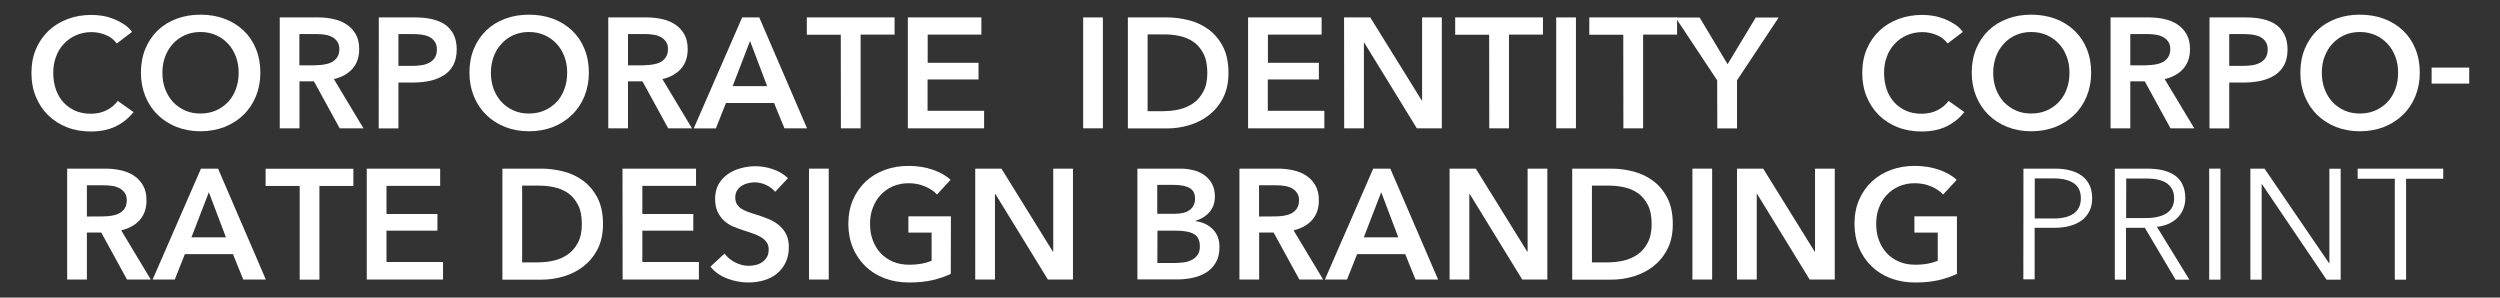 <?xml version="1.0" encoding="utf-8"?>
<!-- Generator: Adobe Illustrator 27.0.1, SVG Export Plug-In . SVG Version: 6.00 Build 0)  -->
<svg version="1.1" id="Ebene_1" xmlns="http://www.w3.org/2000/svg" xmlns:xlink="http://www.w3.org/1999/xlink" x="0px" y="0px"
	 viewBox="0 0 2281.5 271.6" style="enable-background:new 0 0 2281.5 271.6;" xml:space="preserve">
<rect x="0" y="0" width="2281.5" height="271.6" fill="#333333" stroke="none"/>
<style type="text/css">
	.st0{fill:#FFFFFF;}
</style>
<g>
	<path class="st0" d="M106.6,39.7c-2.7-3.6-6.1-6.3-10.4-7.9c-4.3-1.7-8.5-2.5-12.6-2.5c-5.2,0-10,1-14.3,2.9
		c-4.3,1.9-8,4.5-11.1,7.9c-3.1,3.3-5.5,7.2-7.1,11.7c-1.7,4.5-2.5,9.3-2.5,14.6c0,5.5,0.8,10.6,2.4,15.2c1.6,4.6,3.9,8.5,6.9,11.8
		s6.6,5.8,10.8,7.7c4.2,1.8,8.9,2.7,14.2,2.7c5.4,0,10.2-1.1,14.4-3.2c4.2-2.1,7.6-5,10.2-8.5l14.4,10.2c-4.5,5.6-10,10-16.4,13.1
		c-6.5,3.1-14.1,4.6-22.7,4.6c-7.9,0-15.2-1.3-21.8-3.9s-12.3-6.3-17.1-11s-8.5-10.3-11.2-16.9c-2.7-6.5-4-13.7-4-21.7
		c0-8.1,1.4-15.4,4.2-21.9s6.7-12.1,11.6-16.7s10.7-8.1,17.4-10.6s13.9-3.7,21.7-3.7c3.2,0,6.6,0.3,10.2,0.9
		c3.5,0.6,6.9,1.6,10.2,2.9c3.2,1.3,6.3,2.9,9.2,4.8c2.9,1.9,5.3,4.2,7.3,6.9L106.6,39.7z"/>
	<path class="st0" d="M128.6,66.3c0-8.1,1.4-15.4,4.1-21.9c2.7-6.5,6.5-12.1,11.3-16.7s10.5-8.1,17.2-10.6
		c6.6-2.5,13.8-3.7,21.7-3.7s15.2,1.2,21.9,3.7s12.4,6,17.3,10.6c4.9,4.6,8.7,10.1,11.4,16.7c2.7,6.5,4.1,13.8,4.1,21.9
		c0,7.9-1.4,15.1-4.1,21.7c-2.7,6.5-6.5,12.2-11.4,16.9s-10.6,8.4-17.3,11s-14,3.9-21.9,3.9c-7.8,0-15-1.3-21.7-3.9
		c-6.6-2.6-12.3-6.3-17.2-11c-4.8-4.7-8.6-10.3-11.3-16.9C130,81.4,128.6,74.2,128.6,66.3z M148.2,66.3c0,5.4,0.8,10.4,2.5,14.9
		s4.1,8.5,7.1,11.8c3.1,3.3,6.8,5.9,11,7.8s8.9,2.8,14.1,2.8s9.9-0.9,14.2-2.8s8-4.5,11.1-7.8s5.5-7.3,7.1-11.8
		c1.7-4.5,2.5-9.5,2.5-14.9c0-5.2-0.8-10.1-2.5-14.6s-4-8.4-7.1-11.7s-6.7-6-11-7.9c-4.3-1.9-9.1-2.9-14.3-2.9s-10,1-14.2,2.9
		c-4.2,1.9-7.9,4.5-10.9,7.9c-3.1,3.3-5.4,7.2-7.1,11.7S148.2,61,148.2,66.3z"/>
	<path class="st0" d="M255.3,15.9h35.2c4.8,0,9.4,0.5,13.9,1.5s8.5,2.6,11.9,4.9c3.5,2.3,6.3,5.3,8.4,9s3.1,8.2,3.1,13.6
		c0,7.3-2.1,13.3-6.2,17.9s-9.8,7.7-16.9,9.4l27,44.9H310l-23.5-42.9h-13.2v42.9h-18L255.3,15.9L255.3,15.9z M288,59.5
		c2.6,0,5.1-0.2,7.7-0.6c2.6-0.4,4.9-1.1,6.9-2.1s3.7-2.5,5.1-4.5c1.3-2,2-4.5,2-7.5c0-2.8-0.6-5-1.9-6.8c-1.2-1.8-2.8-3.2-4.7-4.2
		c-1.9-1-4.1-1.8-6.5-2.1c-2.4-0.4-4.8-0.6-7.1-0.6h-16.3v28.5H288V59.5z"/>
	<path class="st0" d="M345.7,15.9h33c5.8,0,11.1,0.5,15.7,1.6c4.7,1.1,8.7,2.8,12,5.1c3.3,2.4,5.9,5.4,7.7,9.2
		c1.8,3.7,2.7,8.2,2.7,13.4c0,5.6-1.1,10.3-3.1,14.2c-2.1,3.8-4.9,6.9-8.5,9.2s-7.7,4-12.5,5.1c-4.8,1-9.8,1.6-15.2,1.6h-13.9v41.9
		h-18L345.7,15.9L345.7,15.9z M376.3,60.1c3,0,5.8-0.2,8.4-0.6c2.7-0.4,5.1-1.2,7.1-2.3c2.1-1.1,3.8-2.6,5-4.5s1.9-4.4,1.9-7.4
		s-0.6-5.4-1.9-7.2c-1.2-1.9-2.9-3.3-4.9-4.4c-2.1-1-4.4-1.7-7-2.1c-2.6-0.3-5.3-0.5-8.1-0.5h-13.2v29H376.3z"/>
	<path class="st0" d="M428.4,66.3c0-8.1,1.4-15.4,4.1-21.9s6.5-12.1,11.3-16.7s10.5-8.1,17.2-10.6c6.6-2.5,13.8-3.7,21.7-3.7
		c7.9,0,15.2,1.2,21.9,3.7c6.7,2.5,12.4,6,17.3,10.6s8.7,10.1,11.4,16.7c2.7,6.5,4.1,13.8,4.1,21.9c0,7.9-1.4,15.1-4.1,21.7
		c-2.7,6.5-6.5,12.2-11.4,16.9s-10.6,8.4-17.3,11c-6.7,2.6-14,3.9-21.9,3.9c-7.8,0-15-1.3-21.7-3.9c-6.6-2.6-12.3-6.3-17.2-11
		c-4.8-4.7-8.6-10.3-11.3-16.9C429.8,81.4,428.4,74.2,428.4,66.3z M448,66.3c0,5.4,0.8,10.4,2.5,14.9s4.1,8.5,7.1,11.8
		c3.1,3.3,6.8,5.9,11,7.8s8.9,2.8,14.1,2.8s9.9-0.9,14.2-2.8c4.3-1.9,8-4.5,11.1-7.8s5.5-7.3,7.1-11.8c1.7-4.5,2.5-9.5,2.5-14.9
		c0-5.2-0.8-10.1-2.5-14.6s-4-8.4-7.1-11.7s-6.7-6-11-7.9c-4.3-1.9-9.1-2.9-14.3-2.9c-5.2,0-10,1-14.2,2.9
		c-4.2,1.9-7.9,4.5-10.9,7.9c-3.1,3.3-5.4,7.2-7.1,11.7C448.9,56.2,448,61,448,66.3z"/>
	<path class="st0" d="M555.1,15.9h35.2c4.8,0,9.4,0.5,13.9,1.5s8.5,2.6,11.9,4.9c3.5,2.3,6.3,5.3,8.4,9c2.1,3.7,3.1,8.2,3.1,13.6
		c0,7.3-2.1,13.3-6.2,17.9c-4.1,4.6-9.8,7.7-16.9,9.4l27,44.9h-21.7l-23.5-42.9h-13.2v42.9h-18V15.9z M587.9,59.5
		c2.6,0,5.1-0.2,7.7-0.6c2.6-0.4,4.9-1.1,6.9-2.1s3.7-2.5,5.1-4.5c1.3-2,2-4.5,2-7.5c0-2.8-0.6-5-1.9-6.8c-1.2-1.8-2.8-3.2-4.7-4.2
		s-4.1-1.8-6.5-2.1c-2.4-0.4-4.8-0.6-7.1-0.6h-16.3v28.5h14.8V59.5z"/>
	<path class="st0" d="M677.3,15.9h15.6l43.6,101.2h-20.6L706.4,94h-43.9l-9.2,23.2h-20.2L677.3,15.9z M700.1,78.6l-15.6-41.2
		l-15.9,41.2H700.1z"/>
	<path class="st0" d="M767.3,31.7h-31V15.9h80.1v15.7h-31v85.5h-18L767.3,31.7L767.3,31.7z"/>
	<path class="st0" d="M828.5,15.9h67.1v15.7h-49v25.7H893v15.2h-46.5v28.6h51.6v16h-69.6V15.9z"/>
	<path class="st0" d="M988.5,15.9h18v101.2h-18V15.9z"/>
	<path class="st0" d="M1029.3,15.9h35.9c6.6,0,13.2,0.9,19.9,2.6c6.7,1.7,12.7,4.6,18,8.5c5.3,4,9.7,9.2,13,15.6s5,14.4,5,24
		c0,8.9-1.7,16.5-5,22.9s-7.7,11.6-13,15.7s-11.3,7.1-18,9.1s-13.3,2.9-19.9,2.9h-35.9V15.9z M1062.3,101.4c4.7,0,9.3-0.5,14-1.6
		s8.9-3,12.7-5.6c3.8-2.6,6.8-6.2,9.2-10.7c2.4-4.5,3.6-10.2,3.6-17c0-7.2-1.2-13.2-3.6-17.7c-2.4-4.6-5.5-8.2-9.2-10.7
		c-3.8-2.6-8-4.3-12.7-5.3s-9.3-1.4-14-1.4h-15v70.1h15V101.4z"/>
	<path class="st0" d="M1139,15.9h67.1v15.7h-49v25.7h46.5v15.2H1157v28.6h51.6v16H1139V15.9z"/>
	<path class="st0" d="M1226.6,15.9h23.9l47,75.8h0.3V15.9h18v101.2H1293l-48-78.2h-0.3v78.2h-18L1226.6,15.9L1226.6,15.9z"/>
	<path class="st0" d="M1359,31.7h-31V15.9h80.1v15.7h-31v85.5h-18L1359,31.7L1359,31.7z"/>
	<path class="st0" d="M1420.2,15.9h18v101.2h-18V15.9z"/>
	<path class="st0" d="M1481.4,31.7h-31V15.9h80.1v15.7h-31v85.5h-18L1481.4,31.7L1481.4,31.7z"/>
	<path class="st0" d="M1567.1,73.3l-38-57.3h22l25.5,42.6l25.7-42.6h20.9l-38,57.3v43.9h-18L1567.1,73.3L1567.1,73.3z"/>
	<path class="st0" d="M1777.4,39.7c-2.7-3.6-6.1-6.3-10.4-7.9c-4.3-1.7-8.5-2.5-12.6-2.5c-5.2,0-10,1-14.3,2.9
		c-4.3,1.9-8,4.5-11.1,7.9c-3.1,3.3-5.5,7.2-7.1,11.7c-1.7,4.5-2.5,9.3-2.5,14.6c0,5.5,0.8,10.6,2.4,15.2s3.9,8.5,6.9,11.8
		s6.6,5.8,10.8,7.7c4.2,1.8,8.9,2.7,14.2,2.7c5.4,0,10.2-1.1,14.4-3.2c4.2-2.1,7.6-5,10.2-8.5l14.4,10.2c-4.5,5.6-10,10-16.4,13.1
		c-6.5,3.1-14.1,4.6-22.7,4.6c-7.9,0-15.2-1.3-21.8-3.9c-6.6-2.6-12.3-6.3-17.1-11c-4.8-4.7-8.5-10.3-11.2-16.9
		c-2.7-6.5-4-13.7-4-21.7c0-8.1,1.4-15.4,4.2-21.9c2.8-6.5,6.7-12.1,11.6-16.7s10.7-8.1,17.4-10.6c6.7-2.5,13.9-3.7,21.7-3.7
		c3.2,0,6.6,0.3,10.2,0.9c3.5,0.6,6.9,1.6,10.2,2.9c3.2,1.3,6.3,2.9,9.2,4.8c2.9,1.9,5.3,4.2,7.3,6.9L1777.4,39.7z"/>
	<path class="st0" d="M1799.4,66.3c0-8.1,1.4-15.4,4.1-21.9s6.5-12.1,11.3-16.7s10.5-8.1,17.2-10.6c6.6-2.5,13.8-3.7,21.7-3.7
		c7.9,0,15.2,1.2,21.9,3.7c6.7,2.5,12.4,6,17.3,10.6s8.7,10.1,11.4,16.7c2.7,6.5,4.1,13.8,4.1,21.9c0,7.9-1.4,15.1-4.1,21.7
		c-2.7,6.5-6.5,12.2-11.4,16.9s-10.6,8.4-17.3,11c-6.7,2.6-14,3.9-21.9,3.9c-7.8,0-15-1.3-21.7-3.9c-6.6-2.6-12.3-6.3-17.2-11
		c-4.8-4.7-8.6-10.3-11.3-16.9C1800.8,81.4,1799.4,74.2,1799.4,66.3z M1819,66.3c0,5.4,0.8,10.4,2.5,14.9s4.1,8.5,7.1,11.8
		c3.1,3.3,6.8,5.9,11,7.8s8.9,2.8,14.1,2.8c5.1,0,9.9-0.9,14.2-2.8c4.3-1.9,8-4.5,11.1-7.8s5.5-7.3,7.1-11.8
		c1.7-4.5,2.5-9.5,2.5-14.9c0-5.2-0.8-10.1-2.5-14.6s-4-8.4-7.1-11.7s-6.7-6-11-7.9c-4.3-1.9-9.1-2.9-14.3-2.9c-5.2,0-10,1-14.2,2.9
		c-4.2,1.9-7.9,4.5-10.9,7.9c-3.1,3.3-5.4,7.2-7.1,11.7C1819.9,56.2,1819,61,1819,66.3z"/>
	<path class="st0" d="M1926.1,15.9h35.2c4.8,0,9.4,0.5,13.9,1.5s8.5,2.6,11.9,4.9c3.5,2.3,6.3,5.3,8.4,9s3.1,8.2,3.1,13.6
		c0,7.3-2.1,13.3-6.2,17.9s-9.8,7.7-16.9,9.4l27,44.9h-21.7l-23.5-42.9h-13.2v42.9h-18L1926.1,15.9L1926.1,15.9z M1958.9,59.5
		c2.6,0,5.1-0.2,7.7-0.6c2.6-0.4,4.9-1.1,6.9-2.1s3.7-2.5,5.1-4.5c1.3-2,2-4.5,2-7.5c0-2.8-0.6-5-1.9-6.8c-1.2-1.8-2.8-3.2-4.7-4.2
		c-1.9-1-4.1-1.8-6.5-2.1c-2.4-0.4-4.8-0.6-7.1-0.6h-16.3v28.5h14.8V59.5z"/>
	<path class="st0" d="M2016.5,15.9h33c5.8,0,11.1,0.5,15.7,1.6c4.7,1.1,8.7,2.8,12,5.1c3.3,2.4,5.9,5.4,7.7,9.2
		c1.8,3.7,2.7,8.2,2.7,13.4c0,5.6-1,10.3-3.1,14.2c-2.1,3.8-4.9,6.9-8.5,9.2s-7.7,4-12.5,5.1c-4.8,1-9.8,1.6-15.2,1.6h-13.9v41.9
		h-18V15.9H2016.5z M2047.1,60.1c3,0,5.8-0.2,8.4-0.6c2.7-0.4,5.1-1.2,7.1-2.3c2.1-1.1,3.8-2.6,5-4.5s1.9-4.4,1.9-7.4
		s-0.6-5.4-1.9-7.2c-1.2-1.9-2.9-3.3-4.9-4.4c-2.1-1-4.4-1.7-7-2.1c-2.6-0.3-5.3-0.5-8.1-0.5h-13.2v29H2047.1z"/>
	<path class="st0" d="M2099.3,66.3c0-8.1,1.4-15.4,4.1-21.9c2.7-6.5,6.5-12.1,11.3-16.7s10.5-8.1,17.2-10.6
		c6.6-2.5,13.8-3.7,21.7-3.7s15.2,1.2,21.9,3.7s12.4,6,17.3,10.6c4.9,4.6,8.7,10.1,11.4,16.7c2.7,6.5,4.1,13.8,4.1,21.9
		c0,7.9-1.4,15.1-4.1,21.7c-2.7,6.5-6.5,12.2-11.4,16.9s-10.6,8.4-17.3,11s-14,3.9-21.9,3.9c-7.8,0-15-1.3-21.7-3.9
		c-6.6-2.6-12.3-6.3-17.2-11c-4.8-4.7-8.6-10.3-11.3-16.9C2100.7,81.4,2099.3,74.2,2099.3,66.3z M2118.9,66.3
		c0,5.4,0.8,10.4,2.5,14.9s4.1,8.5,7.1,11.8c3.1,3.3,6.8,5.9,11,7.8s8.9,2.8,14.1,2.8c5.1,0,9.9-0.9,14.2-2.8s8-4.5,11.1-7.8
		s5.5-7.3,7.1-11.8c1.7-4.5,2.5-9.5,2.5-14.9c0-5.2-0.8-10.1-2.5-14.6s-4-8.4-7.1-11.7s-6.7-6-11-7.9c-4.3-1.9-9.1-2.9-14.3-2.9
		s-10,1-14.2,2.9c-4.2,1.9-7.9,4.5-10.9,7.9c-3.1,3.3-5.4,7.2-7.1,11.7S2118.9,61,2118.9,66.3z"/>
	<path class="st0" d="M2253.4,76.3h-34.3V61.7h34.3V76.3z"/>
	<path class="st0" d="M61.2,153.9h35.2c4.8,0,9.4,0.5,13.9,1.5s8.5,2.6,11.9,4.9c3.5,2.3,6.3,5.3,8.4,9s3.1,8.2,3.1,13.6
		c0,7.3-2.1,13.3-6.2,17.9c-4.1,4.6-9.8,7.7-16.9,9.4l27,44.9h-21.7l-23.5-42.9H79.3v42.9h-18V153.9H61.2z M94,197.5
		c2.6,0,5.1-0.2,7.7-0.6c2.6-0.4,4.9-1.1,6.9-2.1s3.7-2.5,5.1-4.5c1.3-2,2-4.5,2-7.5c0-2.8-0.6-5-1.9-6.8c-1.2-1.8-2.8-3.2-4.7-4.2
		c-1.9-1-4.1-1.8-6.5-2.1c-2.4-0.4-4.8-0.6-7.1-0.6H79.3v28.5L94,197.5L94,197.5z"/>
	<path class="st0" d="M183.4,153.9H199l43.6,101.2H222l-9.4-23.2h-43.9l-9.2,23.2h-20.2L183.4,153.9z M206.2,216.6l-15.6-41.2
		l-15.9,41.2H206.2z"/>
	<path class="st0" d="M273.4,169.7h-31V154h80.1v15.7h-31v85.5h-18v-85.5H273.4z"/>
	<path class="st0" d="M334.6,153.9h67.1v15.7h-49v25.7h46.5v15.2h-46.5v28.6h51.6v16h-69.6V153.9H334.6z"/>
	<path class="st0" d="M458.5,153.9h35.9c6.6,0,13.2,0.9,19.9,2.6c6.7,1.7,12.7,4.6,18,8.5c5.3,4,9.7,9.2,13,15.6
		c3.3,6.4,5,14.4,5,24c0,8.9-1.7,16.5-5,22.9s-7.7,11.6-13,15.7c-5.3,4.1-11.3,7.1-18,9.1s-13.3,2.9-19.9,2.9h-35.9V153.9z
		 M491.5,239.4c4.7,0,9.3-0.5,14-1.6s8.9-3,12.7-5.6s6.8-6.2,9.2-10.7s3.6-10.2,3.6-17c0-7.2-1.2-13.2-3.6-17.7
		c-2.4-4.6-5.5-8.2-9.2-10.7c-3.8-2.6-8-4.3-12.7-5.3s-9.3-1.4-14-1.4h-15v70.1h15V239.4z"/>
	<path class="st0" d="M568.1,153.9h67.1v15.7h-49v25.7h46.5v15.2h-46.5v28.6h51.6v16h-69.6L568.1,153.9L568.1,153.9z"/>
	<path class="st0" d="M707.4,175.1c-1.9-2.5-4.6-4.6-8.1-6.2c-3.5-1.7-7-2.5-10.5-2.5c-2.1,0-4.2,0.3-6.3,0.8s-4,1.3-5.7,2.4
		c-1.7,1.1-3.1,2.5-4.2,4.3c-1.1,1.8-1.6,3.9-1.6,6.4c0,2.3,0.5,4.2,1.4,5.9c1,1.6,2.3,3,3.9,4.1c1.7,1.1,3.7,2.1,6.1,3
		c2.4,0.9,5,1.7,7.9,2.6c3.2,1,6.6,2.2,10.1,3.6c3.5,1.3,6.7,3.1,9.6,5.3c2.9,2.2,5.3,5,7.1,8.3c1.9,3.3,2.8,7.5,2.8,12.4
		c0,5.4-1,10.2-3,14.2c-2,4.1-4.7,7.4-8,10.1c-3.3,2.7-7.2,4.7-11.7,6c-4.5,1.3-9.2,2-14.2,2c-6.6,0-13-1.2-19.3-3.6
		s-11.4-6-15.4-10.8l12.9-12c2.5,3.4,5.8,6.1,9.9,8.2c4.1,2,8.2,3,12.2,3c2.1,0,4.2-0.3,6.4-0.8s4.2-1.4,5.9-2.6
		c1.8-1.2,3.2-2.8,4.3-4.6c1.1-1.9,1.6-4.2,1.6-6.9s-0.6-4.9-1.9-6.6c-1.2-1.8-2.9-3.3-5-4.6s-4.6-2.4-7.4-3.4c-2.9-1-5.9-2-9-3
		s-6.1-2.1-9.2-3.4c-3.1-1.3-5.8-3.1-8.2-5.3s-4.4-4.9-5.9-8.1c-1.5-3.2-2.3-7.2-2.3-11.9c0-5.1,1.1-9.6,3.2-13.3
		c2.1-3.7,5-6.8,8.4-9.2c3.5-2.4,7.4-4.2,11.9-5.4c4.4-1.2,8.9-1.8,13.5-1.8c5.1,0,10.4,0.9,15.7,2.7s9.9,4.5,13.8,8.2L707.4,175.1z
		"/>
	<path class="st0" d="M738.3,153.9h18v101.2h-18V153.9z"/>
	<path class="st0" d="M867.7,249.9c-5.1,2.5-10.8,4.4-16.9,5.8c-6.1,1.4-13.2,2.1-21.2,2.1c-8.2,0-15.7-1.3-22.5-3.9
		s-12.6-6.3-17.4-11s-8.7-10.3-11.4-16.9c-2.7-6.5-4.1-13.7-4.1-21.7c0-8.1,1.4-15.4,4.2-21.9s6.7-12.1,11.6-16.7
		c4.9-4.6,10.7-8.1,17.4-10.6s13.9-3.7,21.7-3.7c8.1,0,15.5,1.2,22.2,3.5s12.1,5.4,16.2,9.2l-12.4,13.4c-2.6-2.9-6.2-5.3-10.8-7.3
		s-9.7-3-15.1-3c-5.3,0-10.2,1-14.5,2.9s-8,4.5-11.1,7.9c-3.1,3.3-5.4,7.2-7.1,11.7c-1.7,4.5-2.5,9.3-2.5,14.6
		c0,5.4,0.8,10.4,2.5,14.9s4.1,8.5,7.1,11.8c3.1,3.3,6.9,5.9,11.3,7.8c4.4,1.9,9.5,2.8,15.1,2.8c7.7,0,14.4-1.2,20.2-3.6v-25.7H829
		v-14.9h38.8L867.7,249.9L867.7,249.9z"/>
	<path class="st0" d="M890,153.9h23.9l47,75.8h0.3v-75.8h18v101.2h-22.9l-48-78.2H908v78.2h-18V153.9z"/>
	<path class="st0" d="M1038.2,153.9h39.5c3.8,0,7.6,0.5,11.3,1.4c3.7,0.9,7,2.4,9.9,4.4c2.9,2.1,5.3,4.7,7.1,7.9
		c1.8,3.2,2.7,7.1,2.7,11.7c0,5.7-1.6,10.4-4.9,14.2c-3.2,3.7-7.5,6.4-12.7,8v0.3c6.4,0.9,11.6,3.3,15.7,7.4
		c4.1,4.1,6.1,9.6,6.1,16.4c0,5.5-1.1,10.2-3.3,13.9c-2.2,3.8-5.1,6.8-8.7,9.1s-7.7,3.9-12.3,4.9c-4.6,1-9.3,1.5-14.1,1.5H1038
		V153.9H1038.2z M1056.2,195.1h16c6,0,10.6-1.2,13.7-3.6c3.1-2.4,4.7-5.8,4.7-10.2c0-4.6-1.6-7.8-4.9-9.7c-3.2-1.9-8.3-2.9-15.2-2.9
		h-14.4v26.4H1056.2z M1056.2,240h16.2c2.3,0,4.8-0.2,7.4-0.5c2.7-0.3,5.1-1,7.4-2.1c2.2-1,4.1-2.6,5.6-4.6s2.2-4.7,2.2-8
		c0-5.3-1.8-9.1-5.4-11.2c-3.6-2.1-9.1-3.1-16.4-3.1h-16.9L1056.2,240L1056.2,240z"/>
	<path class="st0" d="M1131.1,153.9h35.2c4.8,0,9.4,0.5,13.9,1.5s8.5,2.6,11.9,4.9c3.5,2.3,6.3,5.3,8.4,9s3.1,8.2,3.1,13.6
		c0,7.3-2.1,13.3-6.2,17.9c-4.1,4.6-9.8,7.7-16.9,9.4l27,44.9h-21.7l-23.5-42.9h-13.2v42.9h-18L1131.1,153.9L1131.1,153.9z
		 M1163.8,197.5c2.6,0,5.1-0.2,7.7-0.6c2.6-0.4,4.9-1.1,6.9-2.1s3.7-2.5,5.1-4.5c1.3-2,2-4.5,2-7.5c0-2.8-0.6-5-1.9-6.8
		c-1.2-1.8-2.8-3.2-4.7-4.2c-1.9-1-4.1-1.8-6.5-2.1c-2.4-0.4-4.8-0.6-7.1-0.6H1149v28.5L1163.8,197.5L1163.8,197.5z"/>
	<path class="st0" d="M1253.2,153.9h15.6l43.6,101.2h-20.6l-9.4-23.2h-43.9l-9.2,23.2h-20.2L1253.2,153.9z M1276.1,216.6l-15.6-41.2
		l-15.9,41.2H1276.1z"/>
	<path class="st0" d="M1322.9,153.9h23.9l47,75.8h0.3v-75.8h18v101.2h-22.9l-48-78.2h-0.3v78.2h-18V153.9z"/>
	<path class="st0" d="M1434.8,153.9h35.9c6.6,0,13.2,0.9,19.9,2.6c6.7,1.7,12.7,4.6,18,8.5c5.3,4,9.7,9.2,13,15.6
		c3.3,6.4,5,14.4,5,24c0,8.9-1.7,16.5-5,22.9s-7.7,11.6-13,15.7c-5.3,4.1-11.3,7.1-18,9.1s-13.3,2.9-19.9,2.9h-35.9V153.9z
		 M1467.8,239.4c4.7,0,9.3-0.5,14-1.6s8.9-3,12.7-5.6c3.8-2.6,6.8-6.2,9.2-10.7c2.4-4.5,3.6-10.2,3.6-17c0-7.2-1.2-13.2-3.6-17.7
		c-2.4-4.6-5.5-8.2-9.2-10.7c-3.8-2.6-8-4.3-12.7-5.3s-9.3-1.4-14-1.4h-15v70.1h15V239.4z"/>
	<path class="st0" d="M1544.5,153.9h18v101.2h-18V153.9z"/>
	<path class="st0" d="M1585.2,153.9h23.9l47,75.8h0.3v-75.8h18v101.2h-22.9l-48-78.2h-0.3v78.2h-18V153.9z"/>
	<path class="st0" d="M1785.9,249.9c-5.1,2.5-10.8,4.4-16.9,5.8s-13.2,2.1-21.2,2.1c-8.2,0-15.7-1.3-22.5-3.9s-12.6-6.3-17.4-11
		s-8.7-10.3-11.4-16.9c-2.7-6.5-4.1-13.7-4.1-21.7c0-8.1,1.4-15.4,4.2-21.9c2.8-6.5,6.7-12.1,11.6-16.7c4.9-4.6,10.7-8.1,17.4-10.6
		c6.7-2.5,13.9-3.7,21.7-3.7c8.1,0,15.5,1.2,22.2,3.5s12.1,5.4,16.2,9.2l-12.4,13.4c-2.6-2.9-6.2-5.3-10.8-7.3c-4.6-2-9.7-3-15.1-3
		c-5.3,0-10.2,1-14.5,2.9s-8,4.5-11.1,7.9c-3.1,3.3-5.4,7.2-7.1,11.7s-2.5,9.3-2.5,14.6c0,5.4,0.8,10.4,2.5,14.9s4.1,8.5,7.1,11.8
		c3.1,3.3,6.9,5.9,11.3,7.8c4.4,1.9,9.5,2.8,15.1,2.8c7.7,0,14.4-1.2,20.2-3.6v-25.7h-21.3v-14.9h38.8L1785.9,249.9L1785.9,249.9z"
		/>
	<path class="st0" d="M1846.6,153.9h28.6c5.1,0,9.8,0.5,14,1.6s7.8,2.8,10.8,5s5.3,5.1,6.9,8.4c1.6,3.4,2.4,7.4,2.4,11.9
		s-0.8,8.6-2.5,11.9c-1.7,3.4-4,6.2-7,8.4s-6.6,3.9-10.9,5.1c-4.2,1.1-8.9,1.7-14.1,1.7h-18v47h-10.3L1846.6,153.9L1846.6,153.9z
		 M1856.9,199.4h17.4c8.1,0,14.2-1.6,18.4-4.7c4.2-3.1,6.3-7.7,6.3-13.7c0-6.3-2.2-10.9-6.5-13.8c-4.3-2.9-10.4-4.4-18.2-4.4h-17.4
		L1856.9,199.4L1856.9,199.4z"/>
	<path class="st0" d="M1940.3,255.2H1930V153.9h29.7c5,0,9.6,0.5,13.8,1.4c4.2,1,7.9,2.5,11,4.6s5.5,4.9,7.2,8.4
		c1.7,3.4,2.6,7.6,2.6,12.6c0,3.7-0.7,7.1-2,10.2c-1.3,3.1-3.1,5.7-5.4,7.9s-5,4-8.2,5.4c-3.1,1.3-6.6,2.2-10.3,2.6l29.6,48.2h-12.6
		l-28-47.3h-17.2v47.3H1940.3z M1940.3,199h17.9c8.3,0,14.7-1.5,19.2-4.5s6.7-7.5,6.7-13.5c0-3.3-0.6-6.1-1.9-8.4
		c-1.2-2.3-3-4.1-5.1-5.6c-2.2-1.4-4.9-2.5-8-3.1c-3.1-0.7-6.6-1-10.4-1h-18.3L1940.3,199L1940.3,199z"/>
	<path class="st0" d="M2026.4,255.2h-10.3V153.9h10.3V255.2z"/>
	<path class="st0" d="M2125.5,240.2h0.3V154h10.3v101.2h-12.9l-58.9-87.1h-0.3v87.1h-10.3V153.9h12.9L2125.5,240.2z"/>
	<path class="st0" d="M2195.8,255.2h-10.3v-92.1h-33.9v-9.2h78.1v9.2h-33.9L2195.8,255.2L2195.8,255.2z"/>
</g>
</svg>
